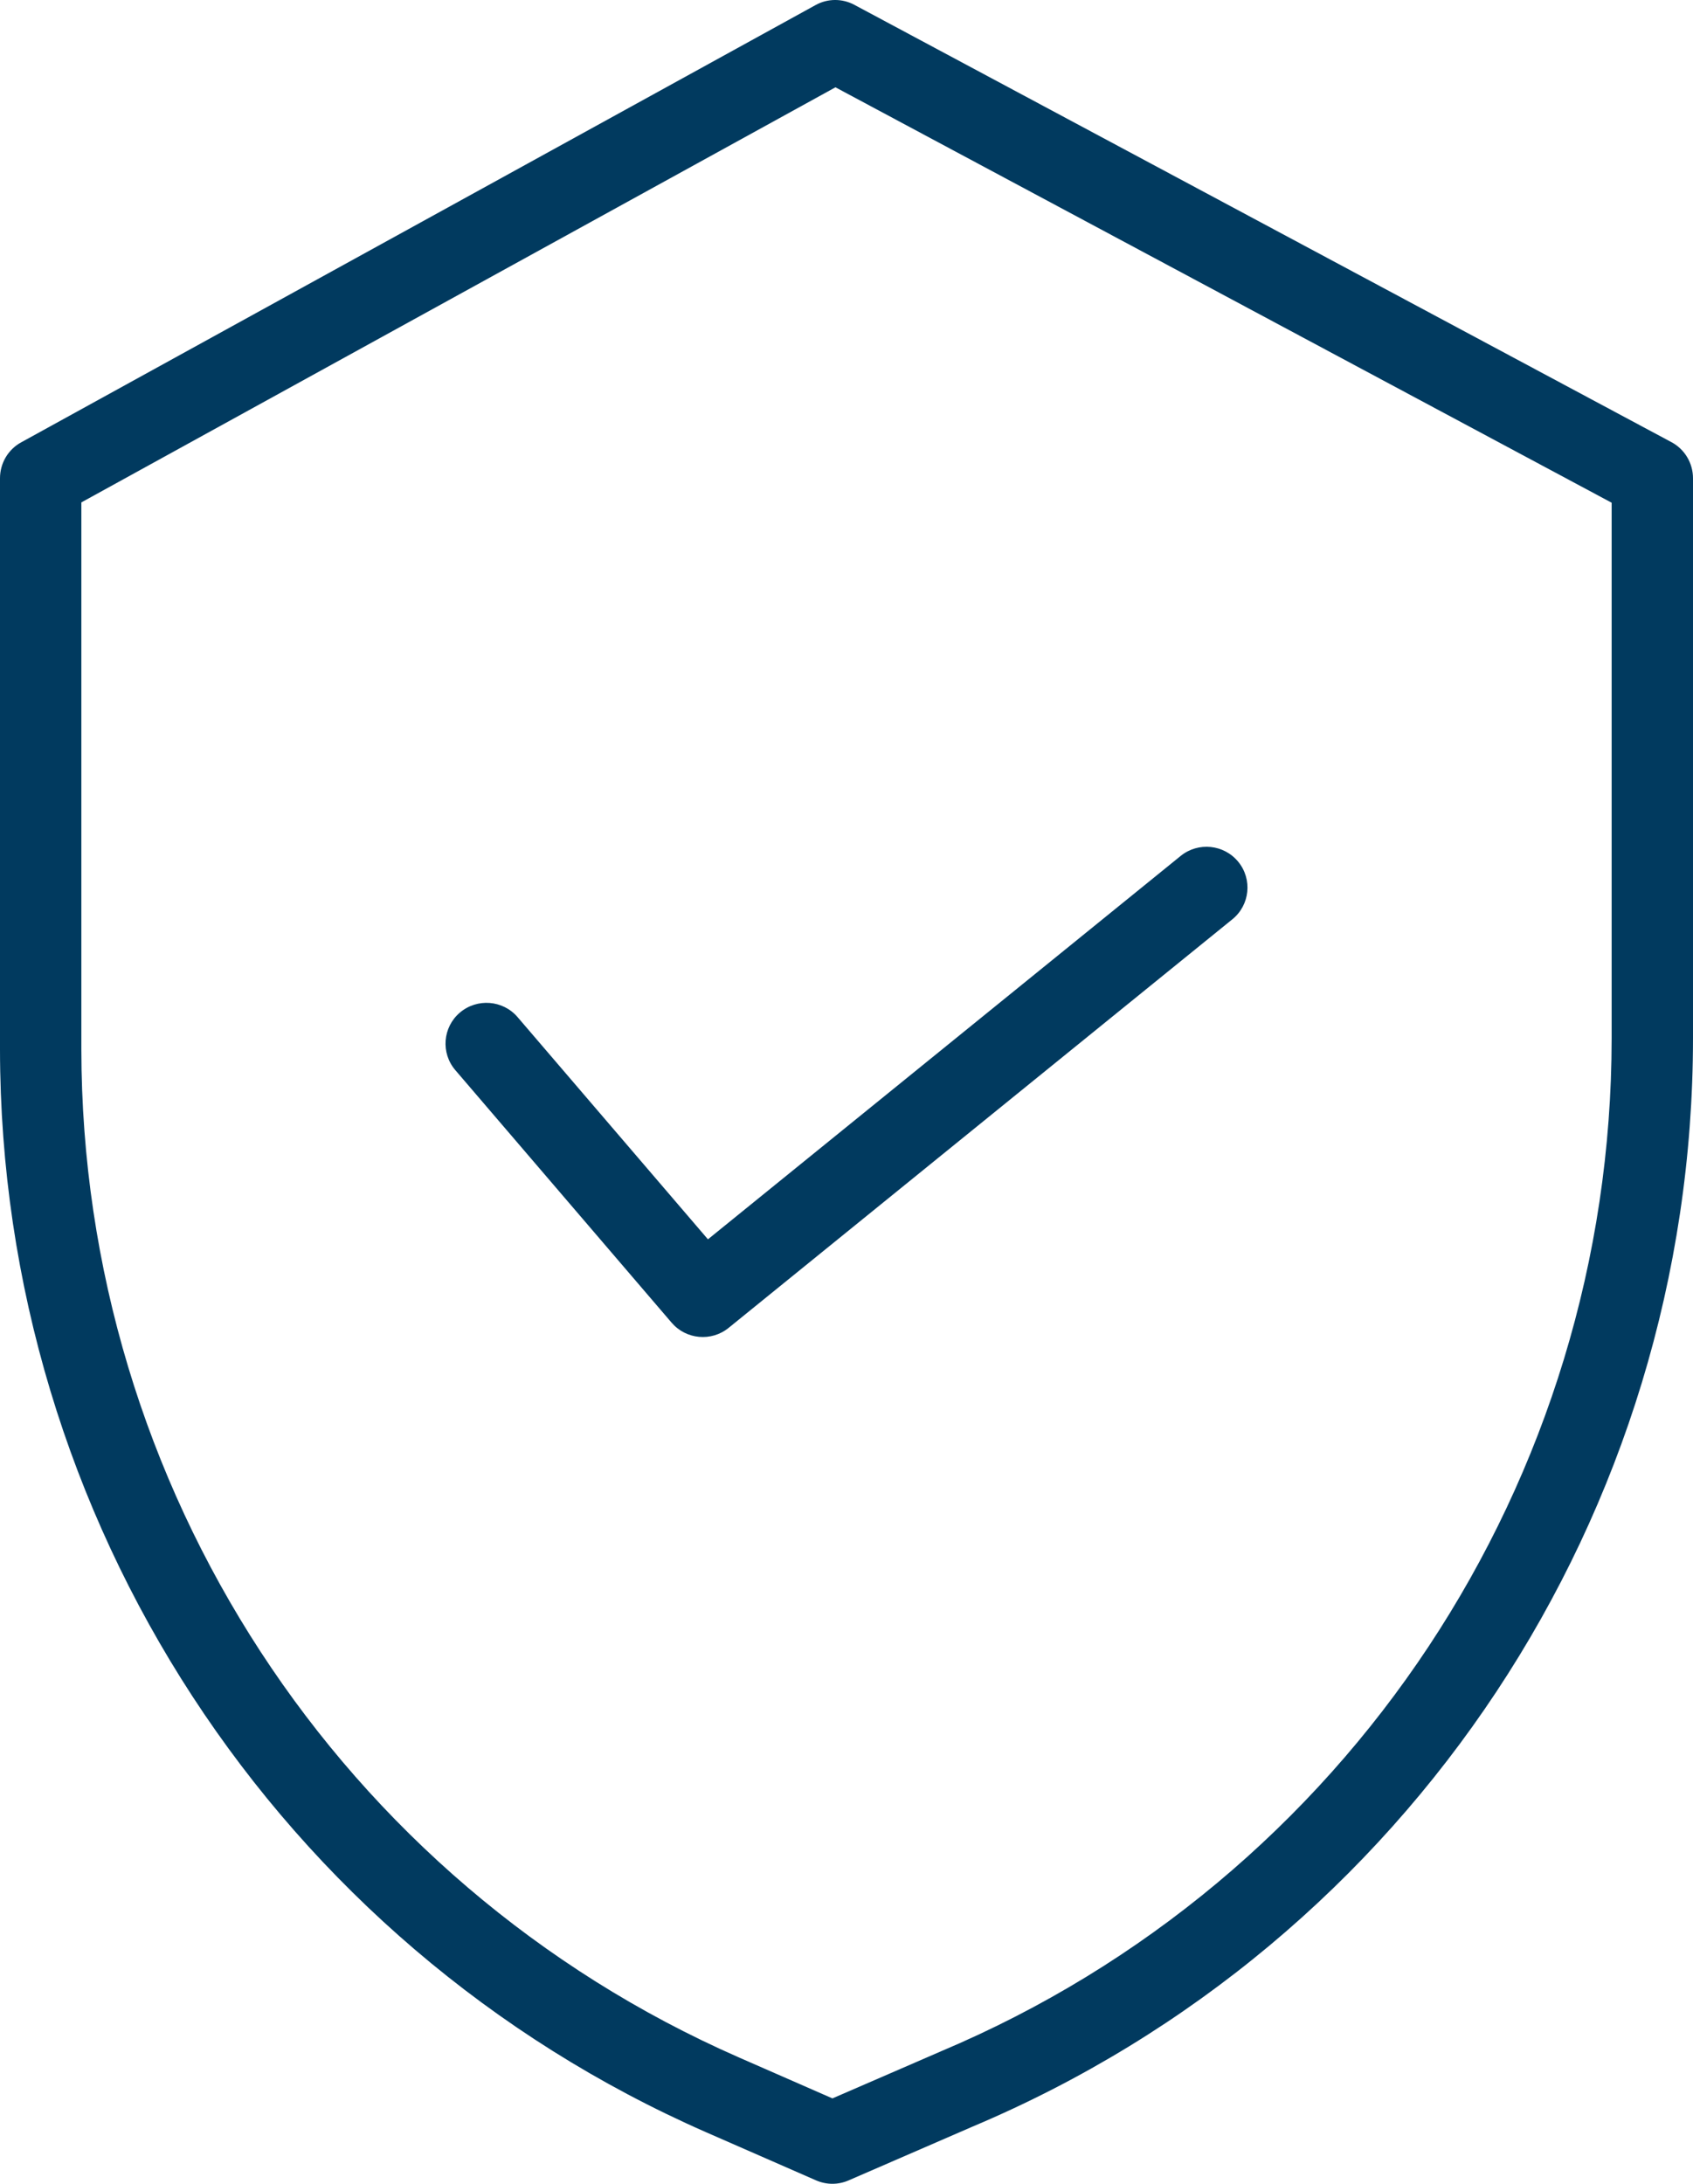 <?xml version="1.0" encoding="UTF-8"?>
<svg width="38px" height="49px" viewBox="0 0 38 49" version="1.1" xmlns="http://www.w3.org/2000/svg" xmlns:xlink="http://www.w3.org/1999/xlink">
    <!-- Generator: Sketch 53.2 (72643) - https://sketchapp.com -->
    <title>001-security</title>
    <desc>Created with Sketch.</desc>
    <g id="Page-1" stroke="none" stroke-width="1" fill="none" fill-rule="evenodd">
        <g id="Aplitegua_home" transform="translate(-32, -1436)" fill="#013A5F" fill-rule="nonzero">
            <g id="001-security" transform="translate(32, 1436)">
                <path d="M37.516,9.921 L19.176,0.108 C18.903,-0.038 18.577,-0.036 18.307,0.113 L0.474,9.926 C0.181,10.087 0,10.395 0,10.731 L0,23.549 C0.011,34.086 6.228,43.619 15.843,47.841 L18.318,48.924 C18.55,49.025 18.813,49.026 19.045,48.925 L21.834,47.715 C31.628,43.585 37.999,33.96 38,23.295 L38,10.731 C38,10.392 37.814,10.08 37.516,9.921 L37.516,9.921 Z M36.174,23.295 C36.172,33.225 30.238,42.185 21.119,46.028 L21.113,46.031 L18.684,47.084 L16.574,46.16 C7.624,42.23 1.836,33.358 1.826,23.549 L1.826,11.273 L18.752,1.959 L36.174,11.28 L36.174,23.295 Z" id="Shape"></path>
                <path d="M11.618,22.823 C11.289,22.438 10.709,22.393 10.322,22.721 C9.936,23.049 9.891,23.628 10.22,24.012 L15.075,29.679 C15.399,30.057 15.967,30.109 16.354,29.795 L27.661,20.627 C28.055,20.308 28.114,19.73 27.794,19.338 C27.474,18.946 26.895,18.886 26.501,19.205 L15.89,27.808 L11.618,22.823 Z" id="Path"></path>
            </g>
        </g>
    </g>
</svg>
